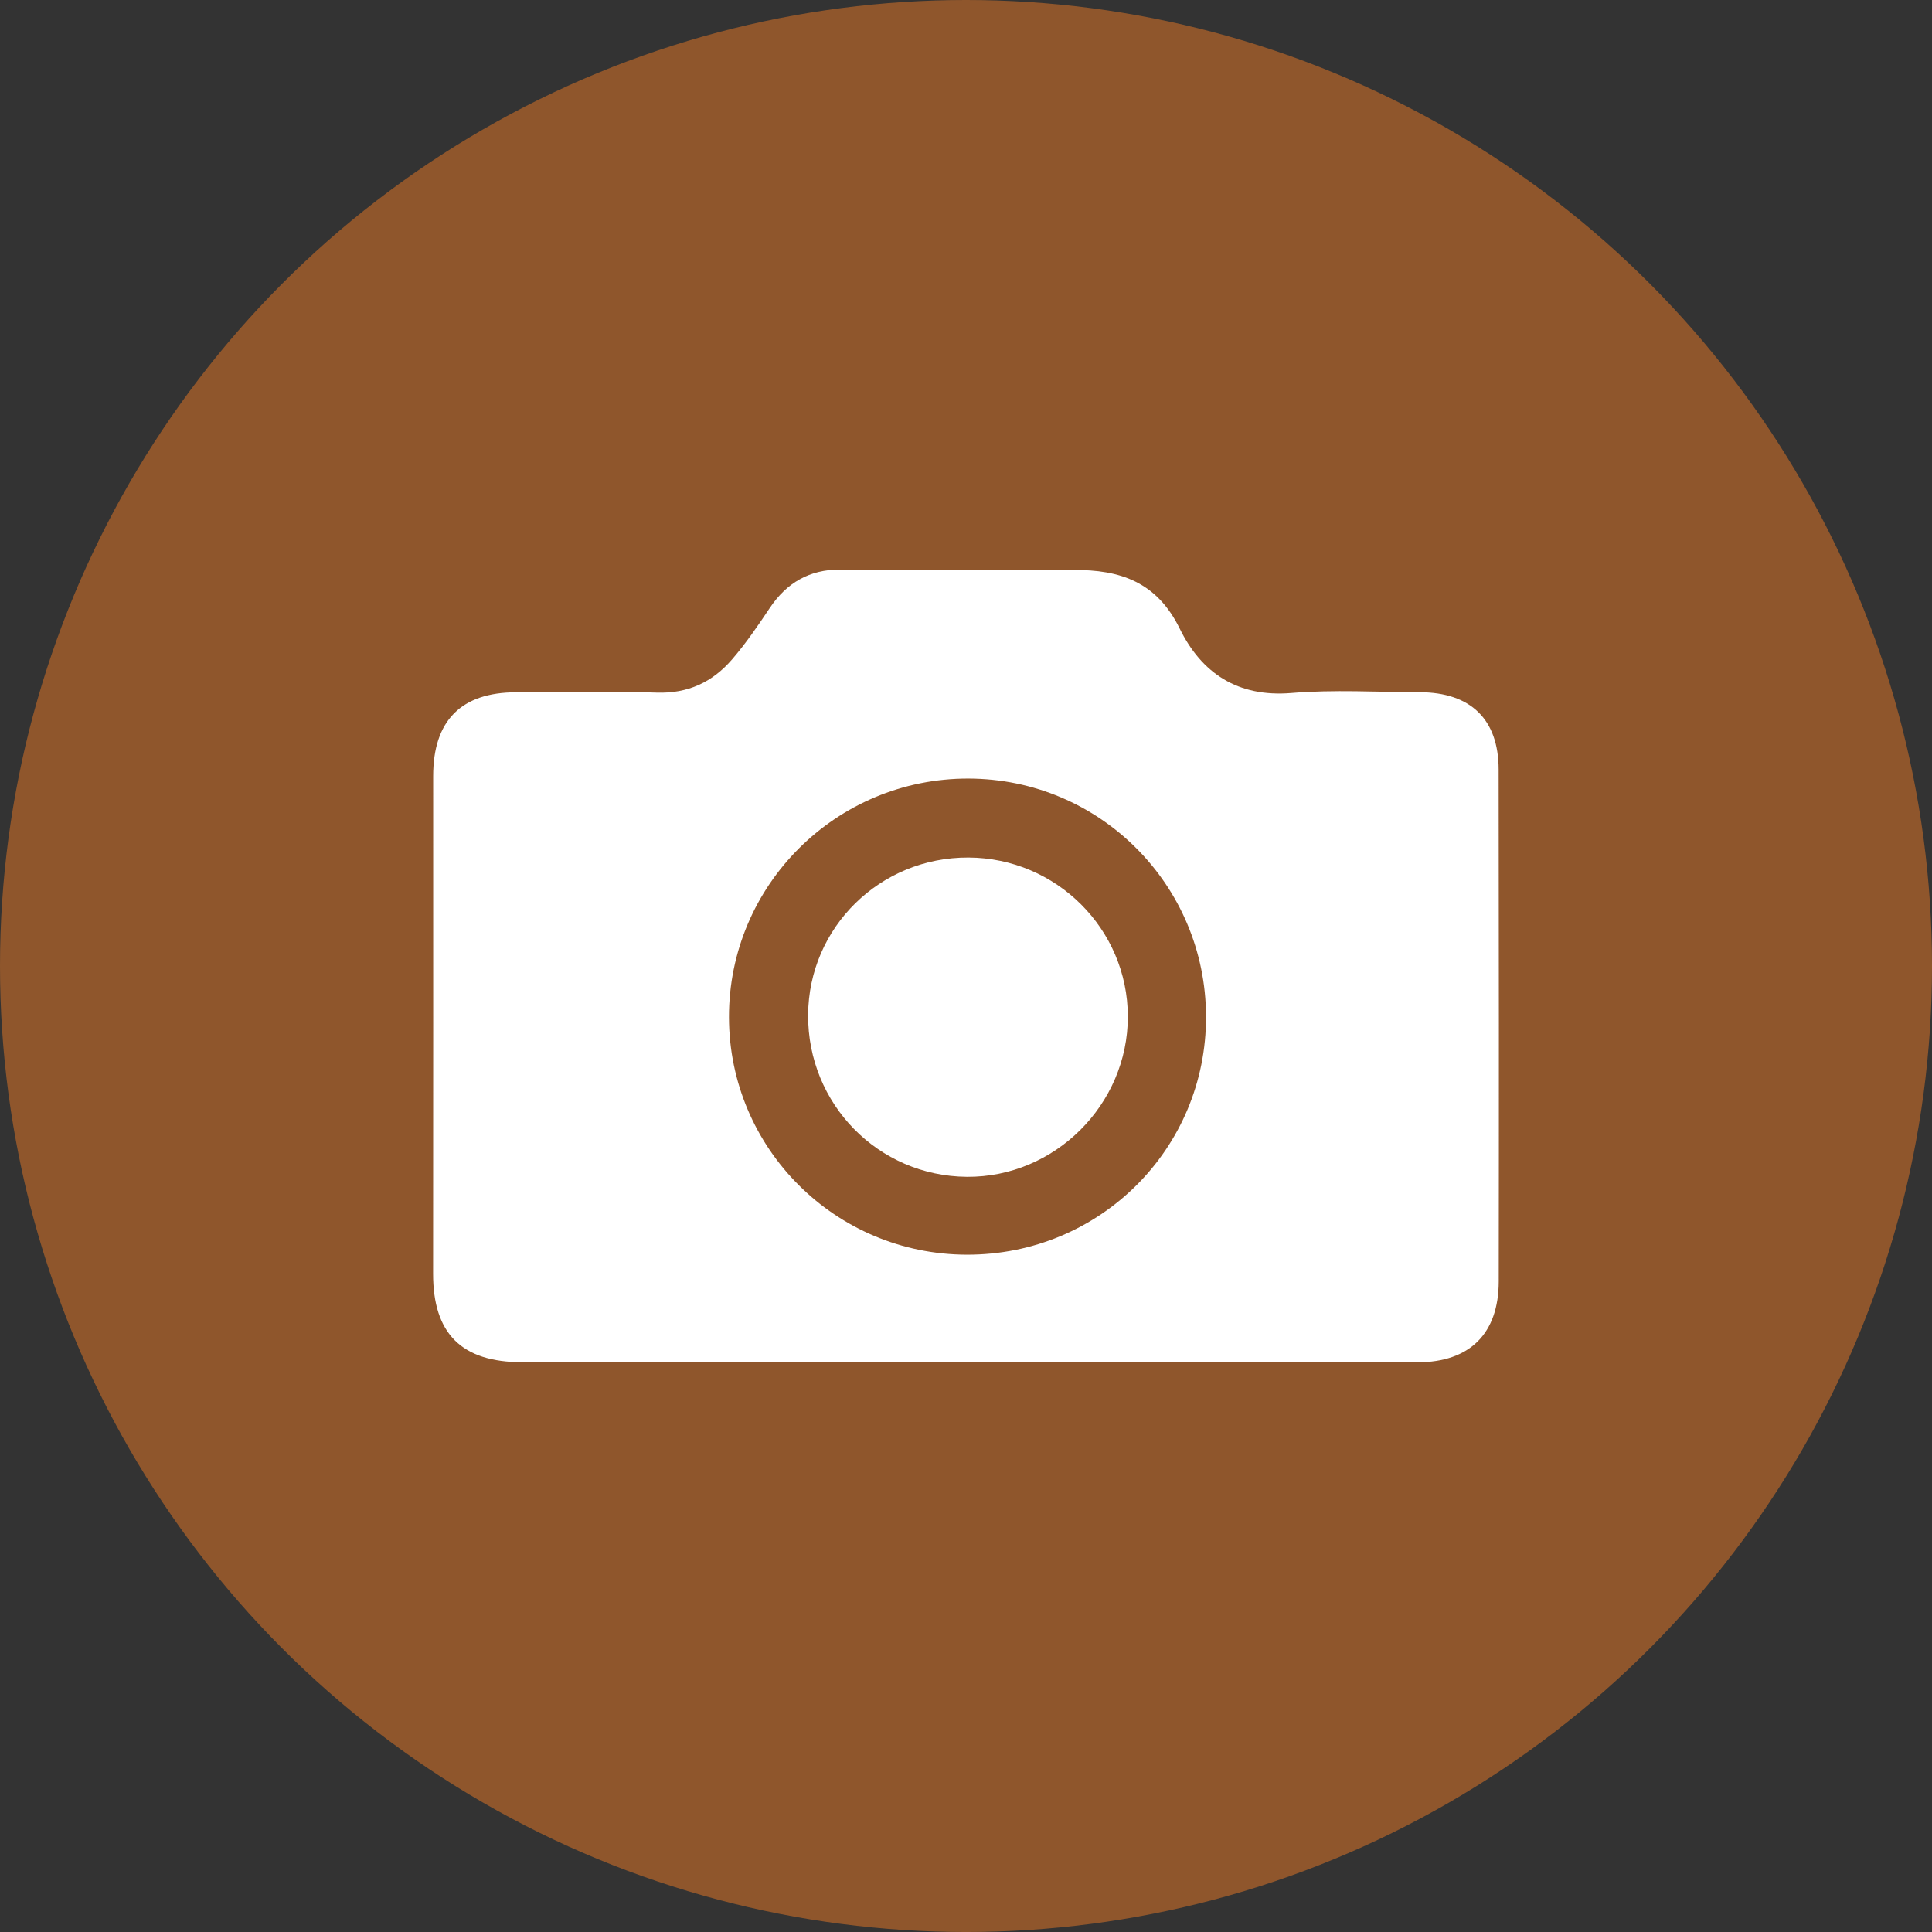 <?xml version="1.0" encoding="utf-8"?>
<!-- Generator: Adobe Illustrator 19.0.0, SVG Export Plug-In . SVG Version: 6.00 Build 0)  -->
<svg version="1.1" id="Layer_1" xmlns="http://www.w3.org/2000/svg" xmlns:xlink="http://www.w3.org/1999/xlink" x="0px" y="0px"
	 viewBox="0 0 212.049 212.049" enable-background="new 0 0 212.049 212.049" xml:space="preserve">
<rect x="0" y="0" width="212.049" height="212.049" fill="#333333" stroke="none"/>
<circle id="XMLID_36_" fill="#8F562C" cx="106.025" cy="106.025" r="106.025"/>
<g id="XMLID_45_">
	<path id="XMLID_46_" fill="#FFFFFF" d="M164.485,84.454c-0.008-5.504-3.064-8.461-8.65-8.478
		c-4.703-0.015-9.433-0.303-14.104,0.085c-5.896,0.49-9.863-2.201-12.248-7.064c-2.51-5.116-6.524-6.488-11.715-6.436
		c-8.534,0.085-17.07-0.042-25.605-0.048c-3.298-0.002-5.818,1.443-7.661,4.196c-1.304,1.949-2.633,3.904-4.161,5.674
		c-2.142,2.482-4.834,3.754-8.277,3.636c-5.133-0.176-10.277-0.041-15.416-0.036c-6.039,0.006-9.106,3.121-9.105,9.201
		c0.005,18.204,0.007,36.409-0.008,54.613c-0.005,6.576,3.12,9.713,9.787,9.716c16.288,0.006,32.576,0.002,48.865,0.002
		c0,0.006,0,0.011,0,0.017c16.462,0,32.925,0.016,49.387-0.009c5.745-0.008,8.914-3.144,8.922-8.887
		C164.524,121.908,164.514,103.181,164.485,84.454z M106.121,137.709c-14.436-0.029-26.09-11.662-26.112-26.065
		c-0.022-14.477,11.765-26.223,26.283-26.191c14.412,0.032,26.031,11.661,26.077,26.101
		C132.415,126.077,120.713,137.738,106.121,137.709z"/>
	<path id="XMLID_49_" fill="#FFFFFF" d="M106.3,94.12c-9.692-0.046-17.544,7.654-17.604,17.265
		c-0.062,9.786,7.697,17.702,17.425,17.777c9.643,0.075,17.679-7.931,17.665-17.6C123.772,101.977,115.94,94.165,106.3,94.12z"/>
</g>
</svg>
